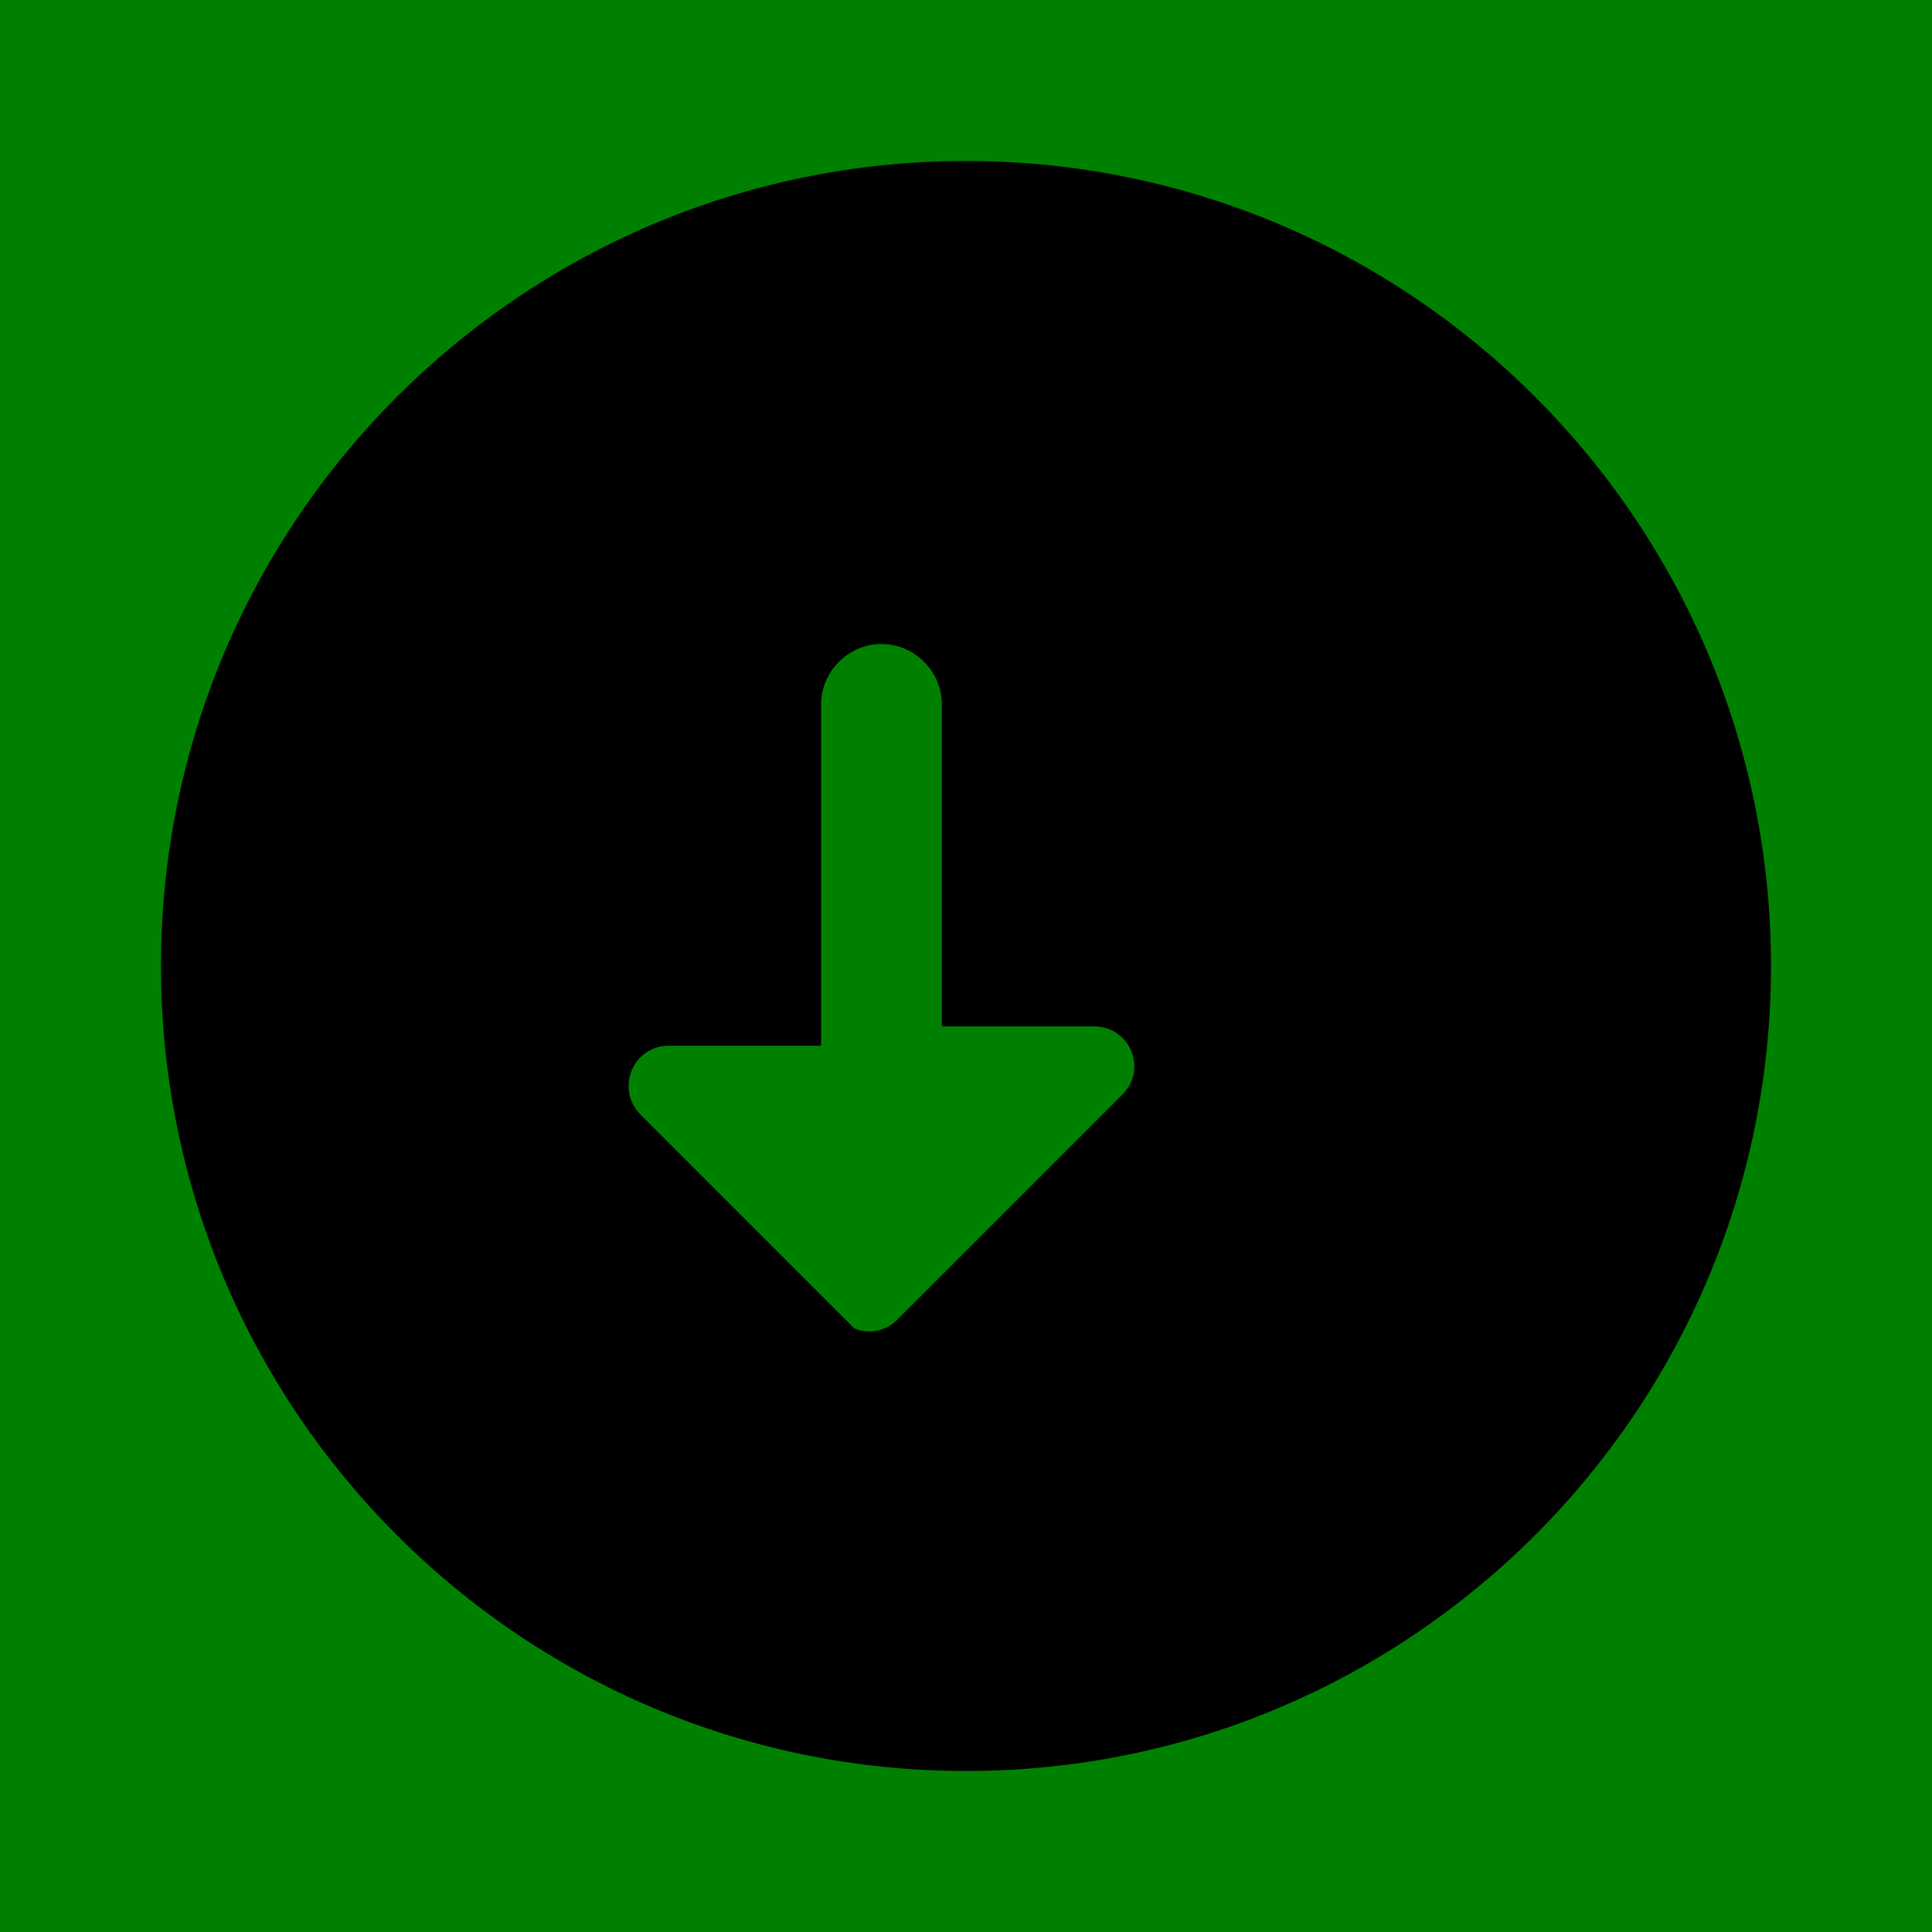 <svg xmlns="http://www.w3.org/2000/svg" viewBox="0 0 24 24" width="32" height="32">
  <rect width="24" height="24" fill="green"/>
  <path d="M12 2C6.48 2 2 6.48 2 12s4.48 10 10 10 10-4.48 10-10S17.52 2 12 2zm-1.25 14.64-2.79-2.79c-.32-.32-.1-.86.35-.86h1.89V8.75c0-.41.34-.75.75-.75s.75.34.75.75v4h1.89c.45 0 .67.54.35.85l-2.79 2.79c-.19.2-.51.2-.7 0z" fill="currentColor"/>
</svg>